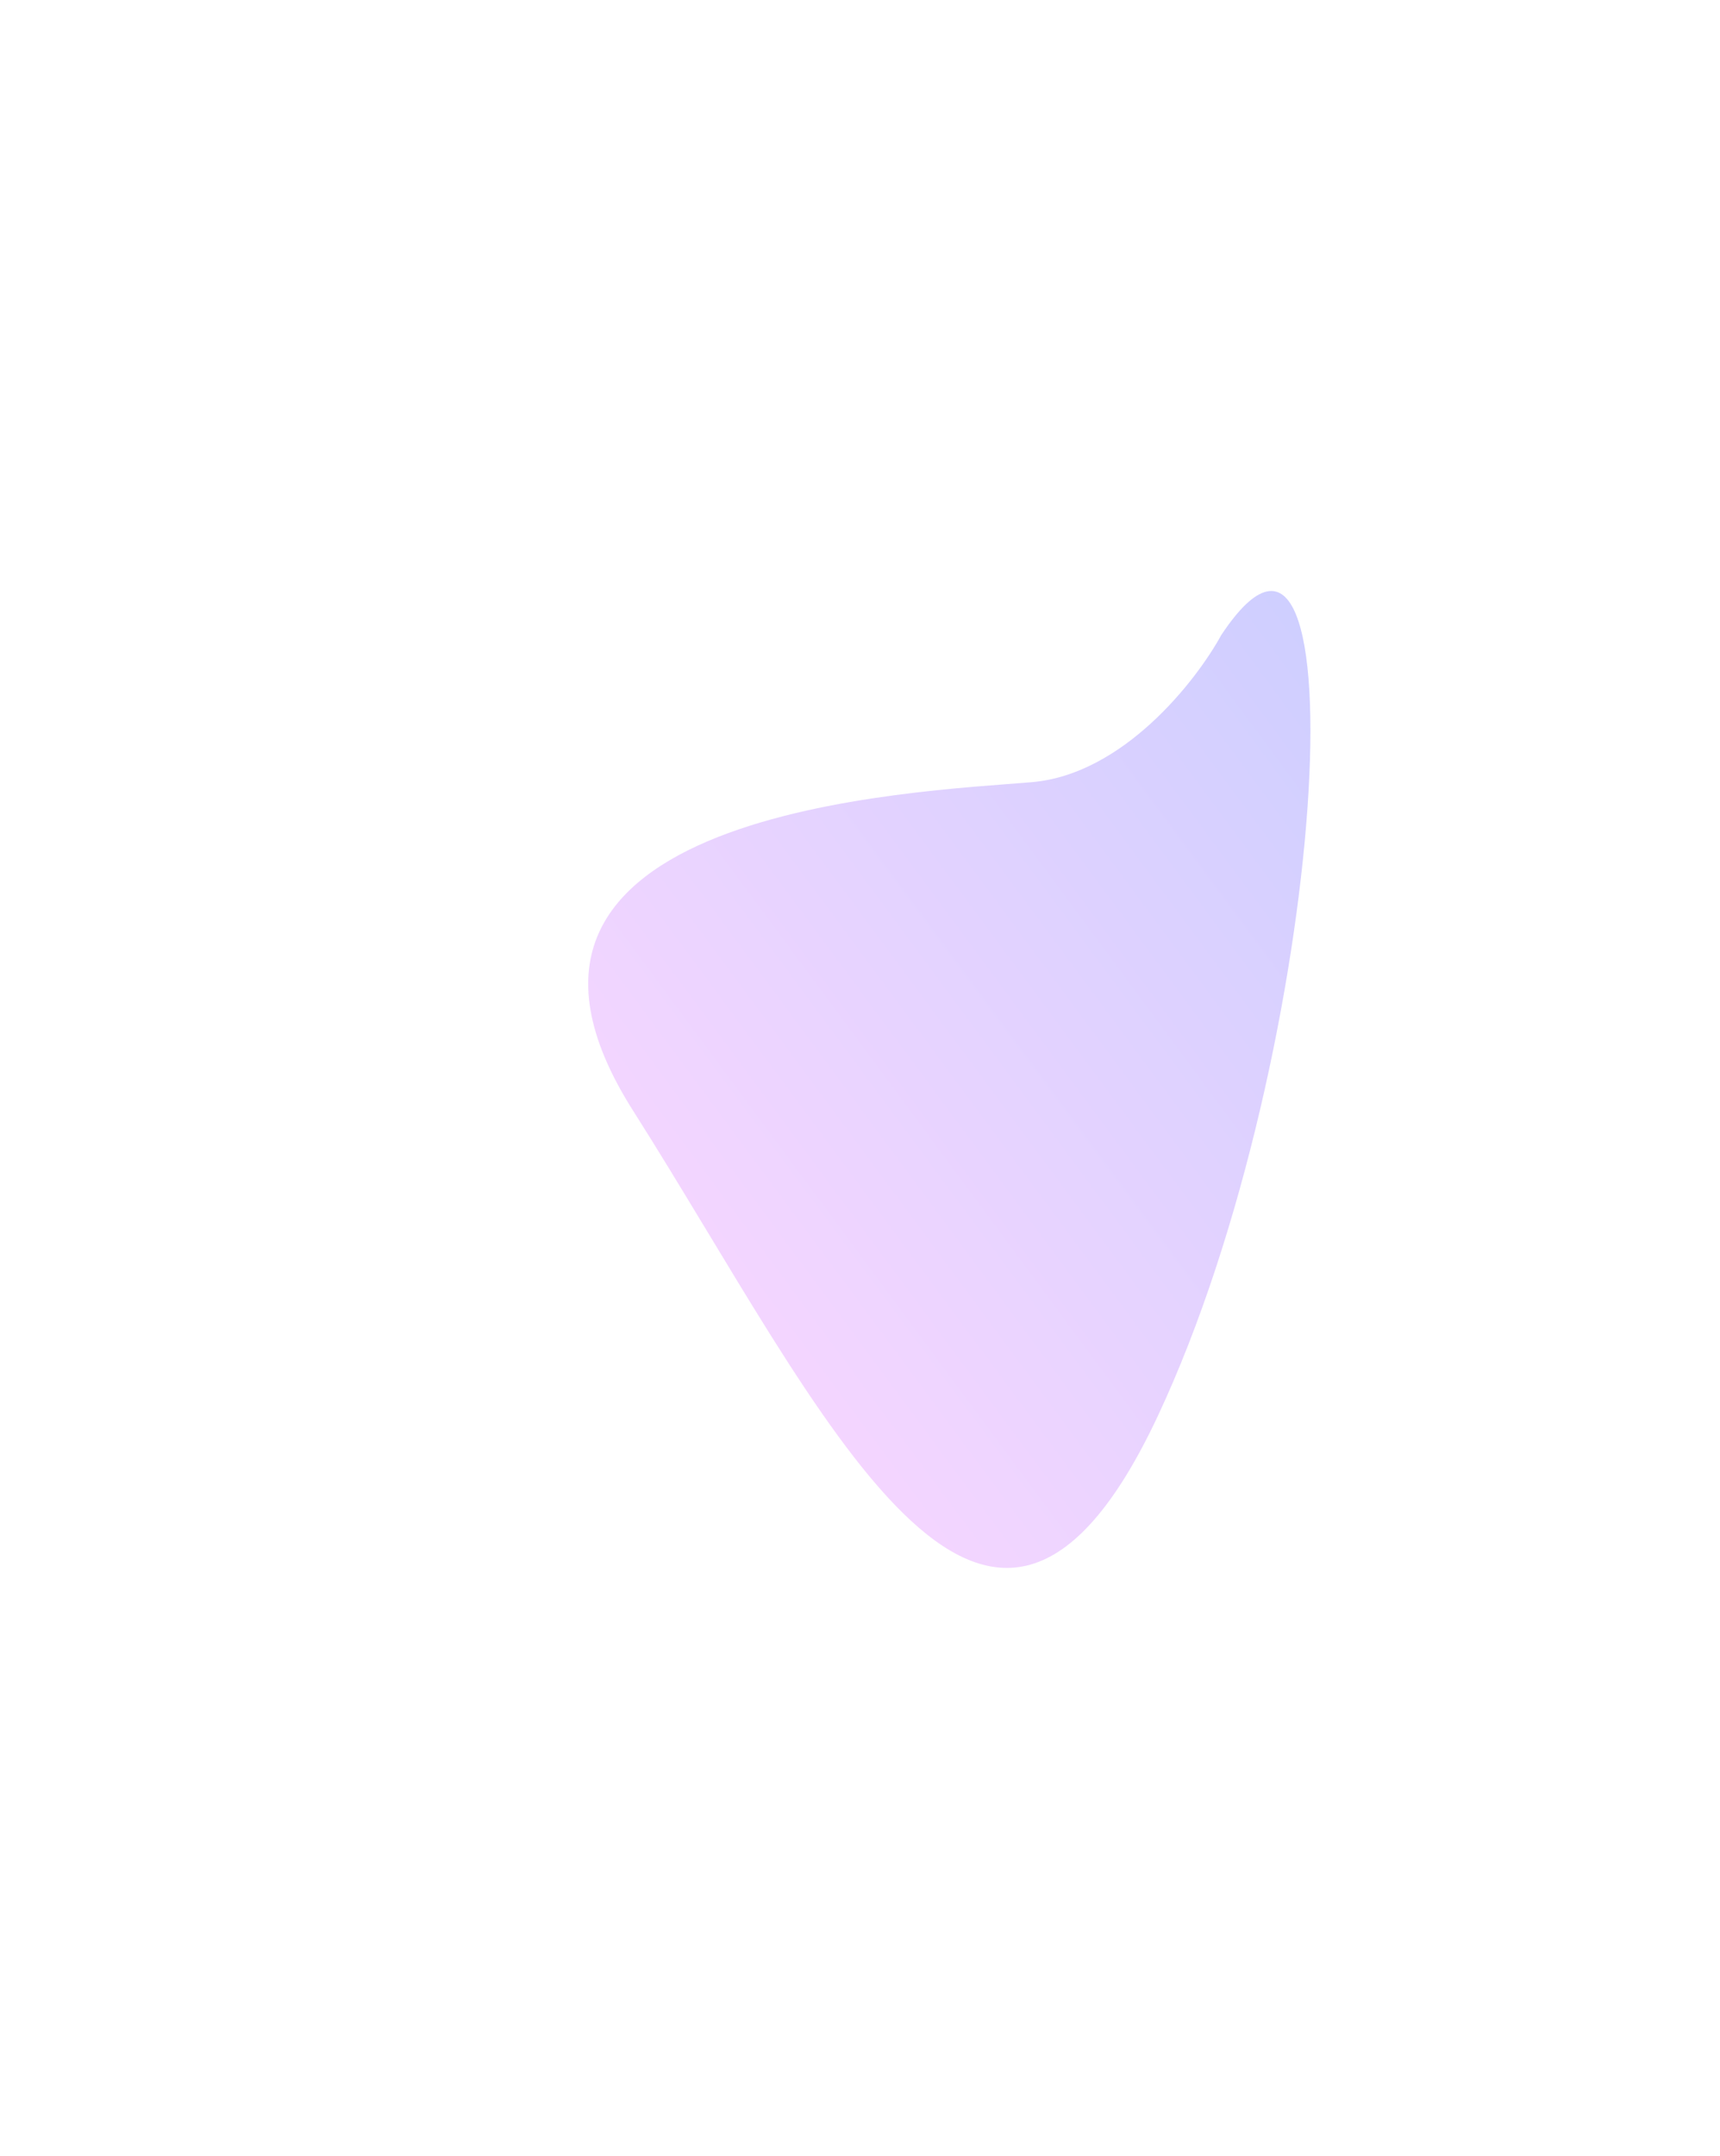 <svg width="585" height="733" viewBox="0 0 585 733" fill="none" xmlns="http://www.w3.org/2000/svg">
<g filter="url(#filter0_f_1401_119)">
<path d="M350.955 265.881C382.041 263.225 406.835 231.467 415.345 215.92C464.185 142.2 451.992 357.279 393.792 481.339C335.591 605.398 280.325 479.92 215.29 377.506C150.255 275.092 312.096 269.202 350.955 265.881Z" fill="url(#paint0_linear_1401_119)" fill-opacity="0.3"/>
</g>
<defs>
<filter id="filter0_f_1401_119" x="0.056" y="0.896" width="645.643" height="732.087" filterUnits="userSpaceOnUse" color-interpolation-filters="sRGB">
<feFlood flood-opacity="0" result="BackgroundImageFix"/>
<feBlend mode="normal" in="SourceGraphic" in2="BackgroundImageFix" result="shape"/>
<feGaussianBlur stdDeviation="100" result="effect1_foregroundBlur_1401_119"/>
</filter>
<linearGradient id="paint0_linear_1401_119" x1="440.218" y1="172.194" x2="171.426" y2="371.11" gradientUnits="userSpaceOnUse">
<stop stop-color="#575EFF"/>
<stop offset="1" stop-color="#E478FF"/>
</linearGradient>
</defs>
</svg>
